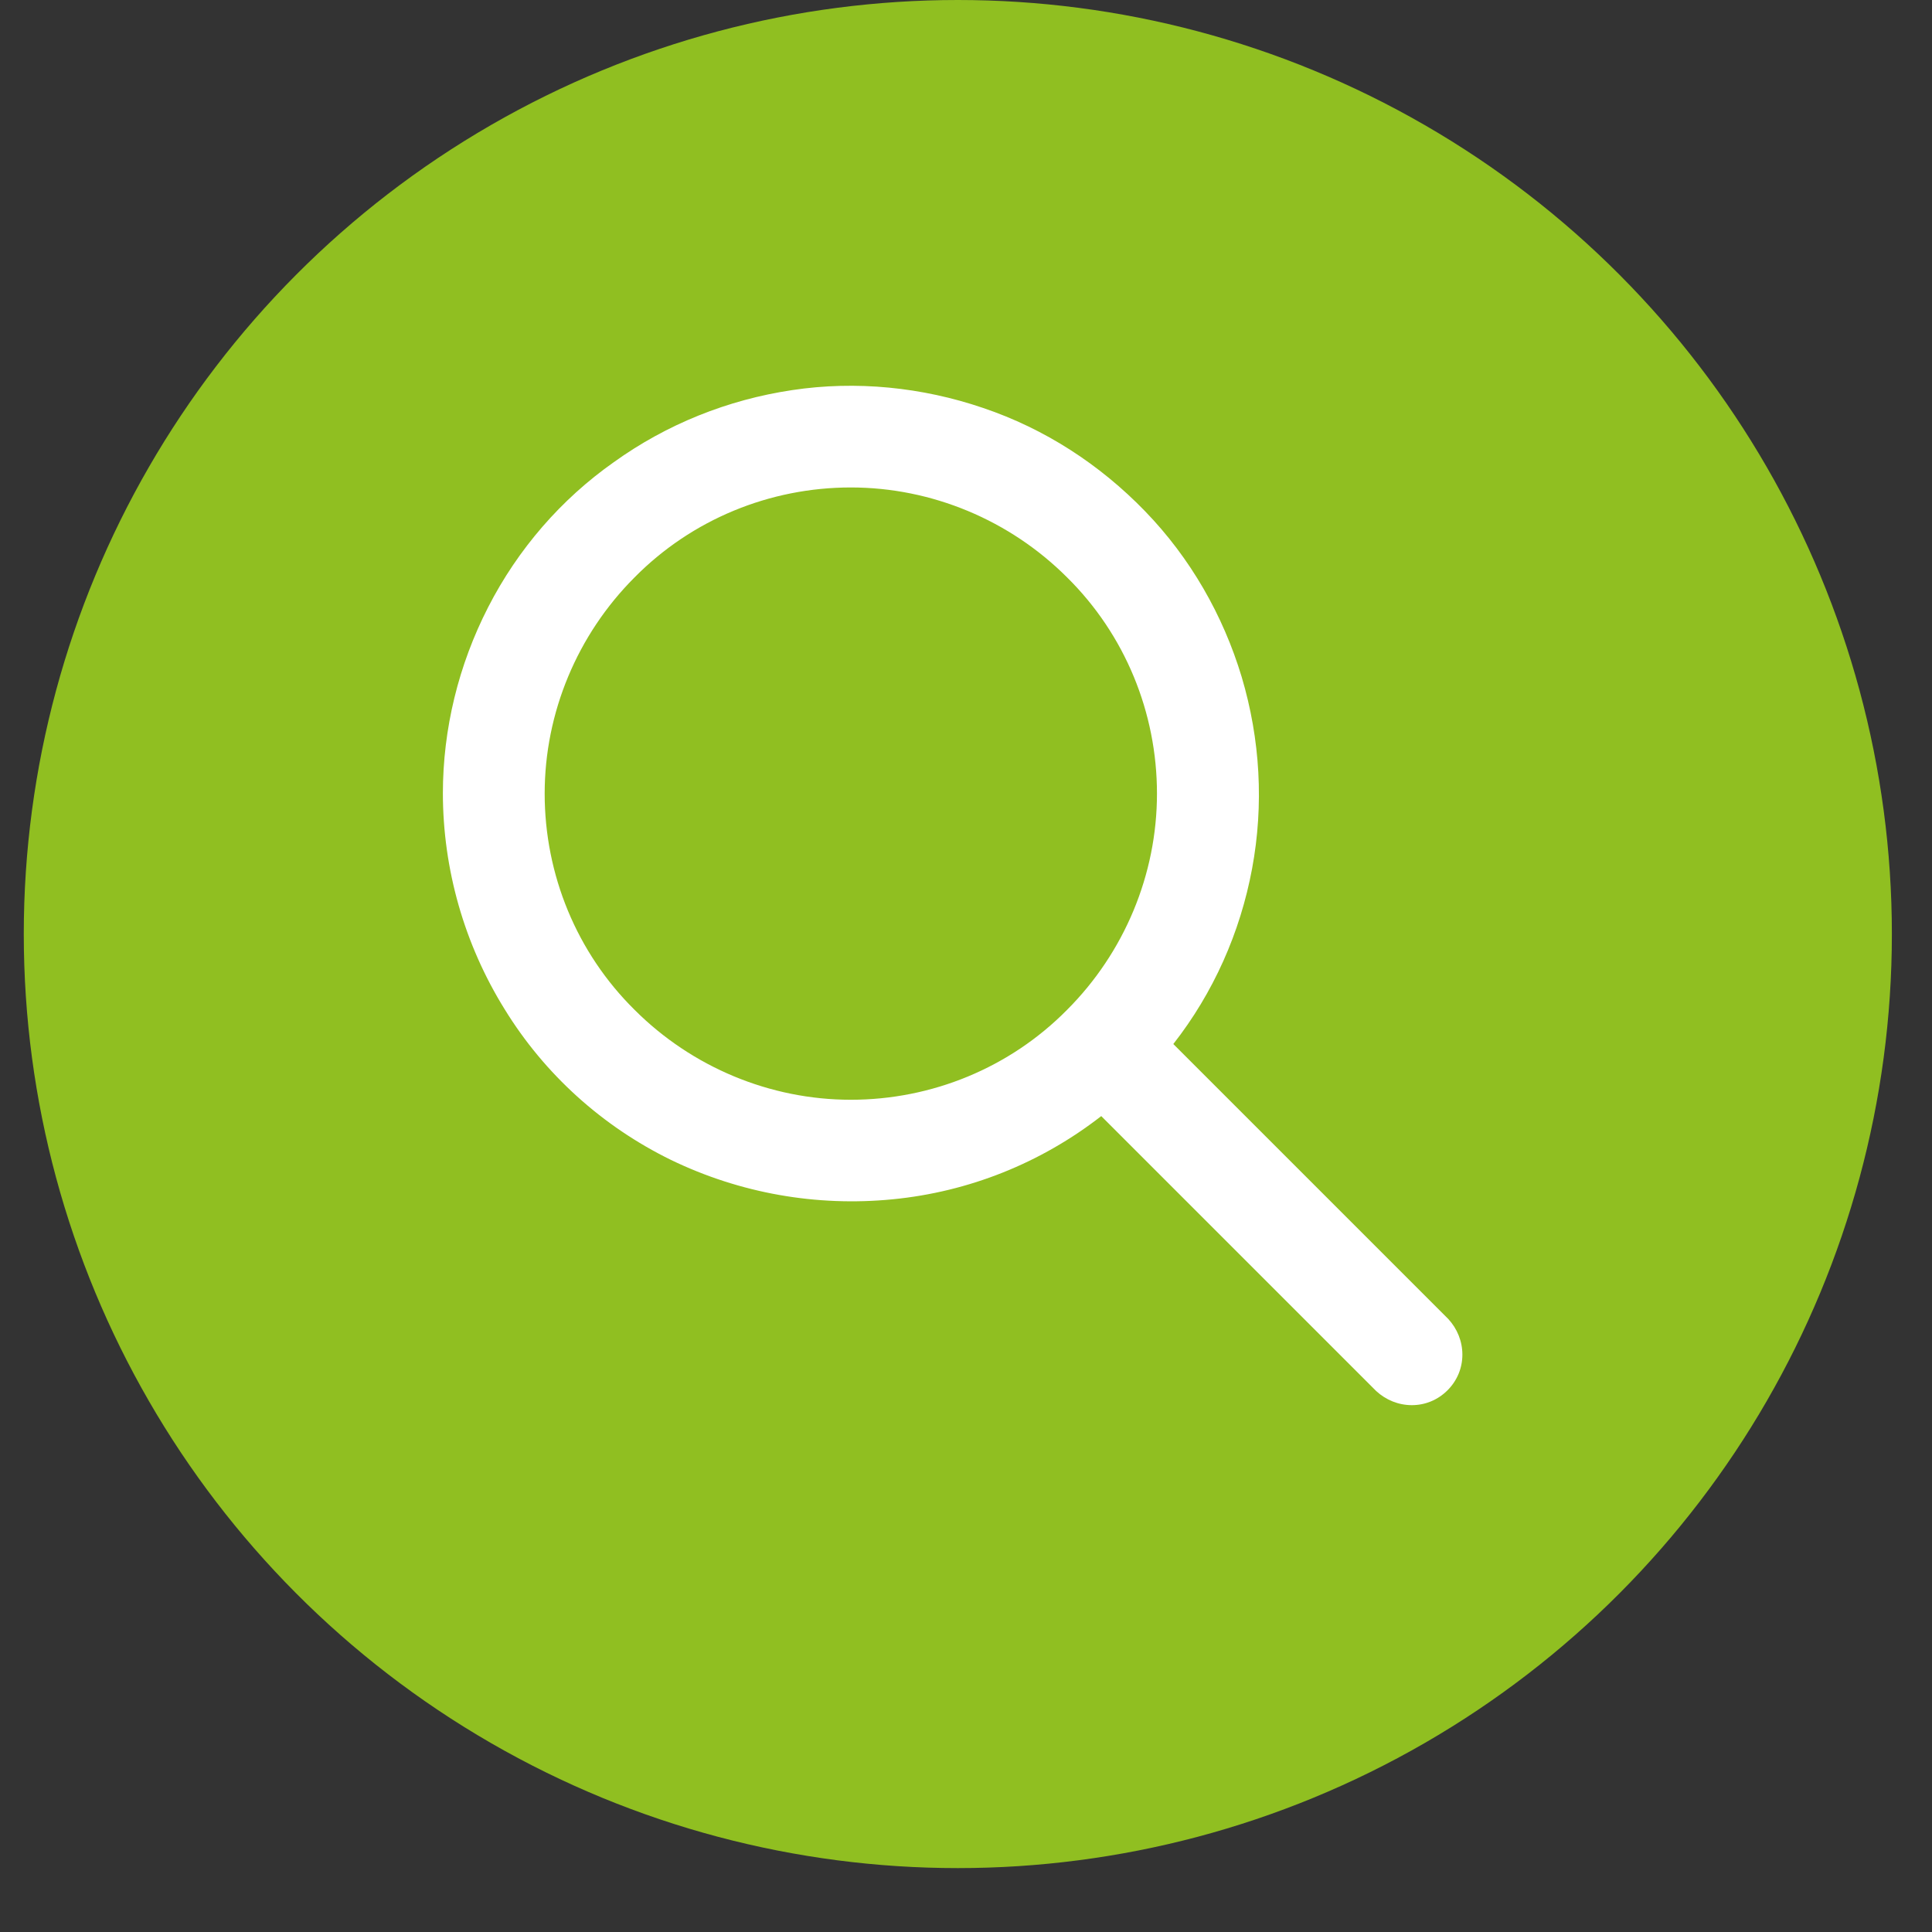 <?xml version="1.0" encoding="UTF-8"?><svg id="a" xmlns="http://www.w3.org/2000/svg" viewBox="0 0 26 26"><rect x="0" y="0" width="26" height="26" fill="#333333" stroke="none"/><defs><style>.b{fill:#fff;}.c{fill:#90bf21;}</style></defs><circle class="c" cx="12.89" cy="12.57" r="12.57"/><path class="b" d="m11.45,6.56c-1.09,0-2.14.43-2.91,1.21-.77.77-1.21,1.82-1.21,2.91s.43,2.14,1.21,2.91c.77.77,1.82,1.21,2.91,1.21s2.14-.43,2.91-1.21c.77-.77,1.21-1.82,1.21-2.91s-.43-2.14-1.21-2.91c-.77-.77-1.82-1.21-2.91-1.21Zm-5.49,4.12c0-.87.21-1.73.61-2.51.4-.78.98-1.45,1.69-1.95.71-.51,1.53-.84,2.4-.97.86-.13,1.75-.04,2.57.24.83.28,1.57.76,2.18,1.39.61.63,1.05,1.4,1.3,2.23.25.84.3,1.72.14,2.58-.16.86-.52,1.67-1.06,2.36l3.7,3.7c.12.13.19.3.19.48,0,.18-.07.35-.2.48-.13.13-.3.2-.48.2-.18,0-.35-.07-.48-.19l-3.7-3.7c-.81.63-1.78,1.02-2.81,1.12-1.02.1-2.05-.08-2.98-.53-.92-.45-1.7-1.15-2.24-2.03-.54-.87-.83-1.88-.83-2.91h0Z"/></svg>